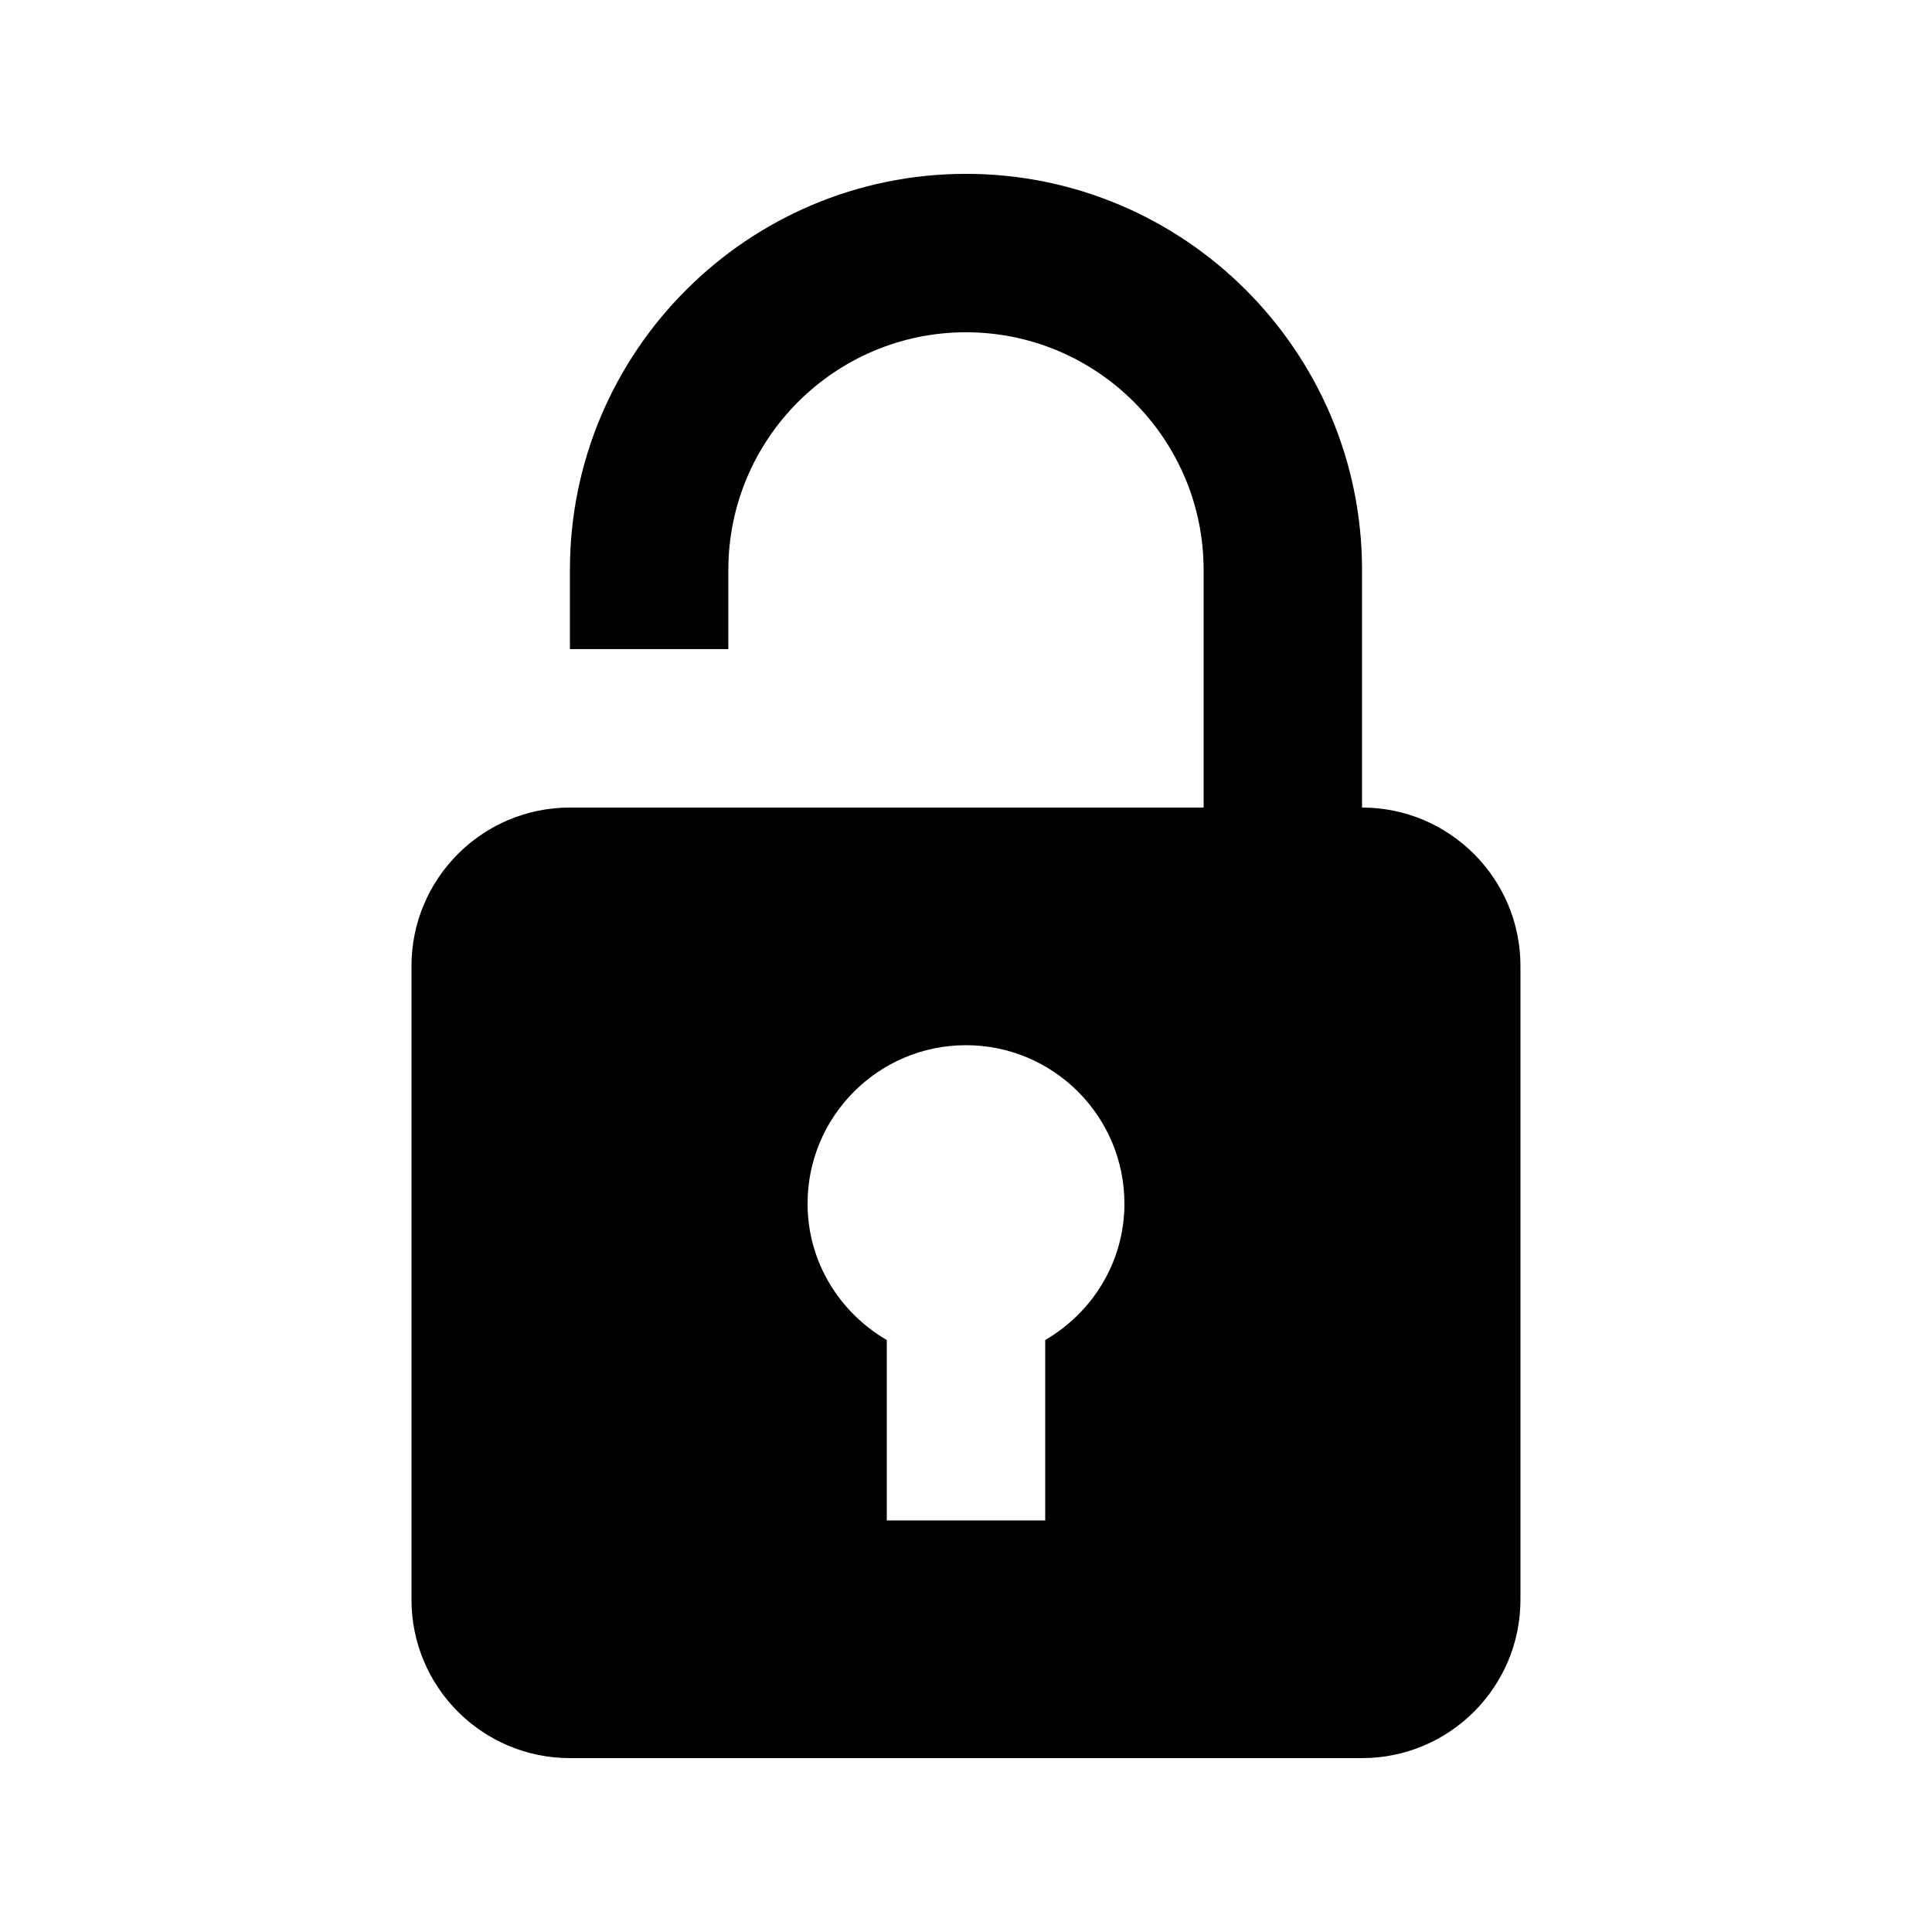 <?xml version="1.0" encoding="UTF-8"?>
<!-- Uploaded to: ICON Repo, www.svgrepo.com, Generator: ICON Repo Mixer Tools -->
<svg fill="#000000" width="800px" height="800px" version="1.1" viewBox="144 144 512 512" xmlns="http://www.w3.org/2000/svg">
 <path d="m420.99 499.12v47.82h-41.984v-47.82c-12.492-7.285-20.992-20.656-20.992-36.148 0-23.156 18.809-41.984 41.984-41.984 23.172 0 41.984 18.828 41.984 41.984 0 15.492-8.504 28.863-20.992 36.148m83.965-141.11v-62.977c0-57.875-47.082-104.96-104.96-104.96s-104.96 47.086-104.96 104.96v20.992h41.984v-20.992c0-34.719 28.254-62.977 62.977-62.977 34.719 0 62.977 28.258 62.977 62.977v62.977h-167.94c-23.176 0-41.984 18.832-41.984 41.984v167.94c0 23.176 18.809 41.984 41.984 41.984h209.92c23.176 0 41.984-18.809 41.984-41.984v-167.94c0-23.152-18.809-41.984-41.984-41.984" fill-rule="evenodd"/>
</svg>